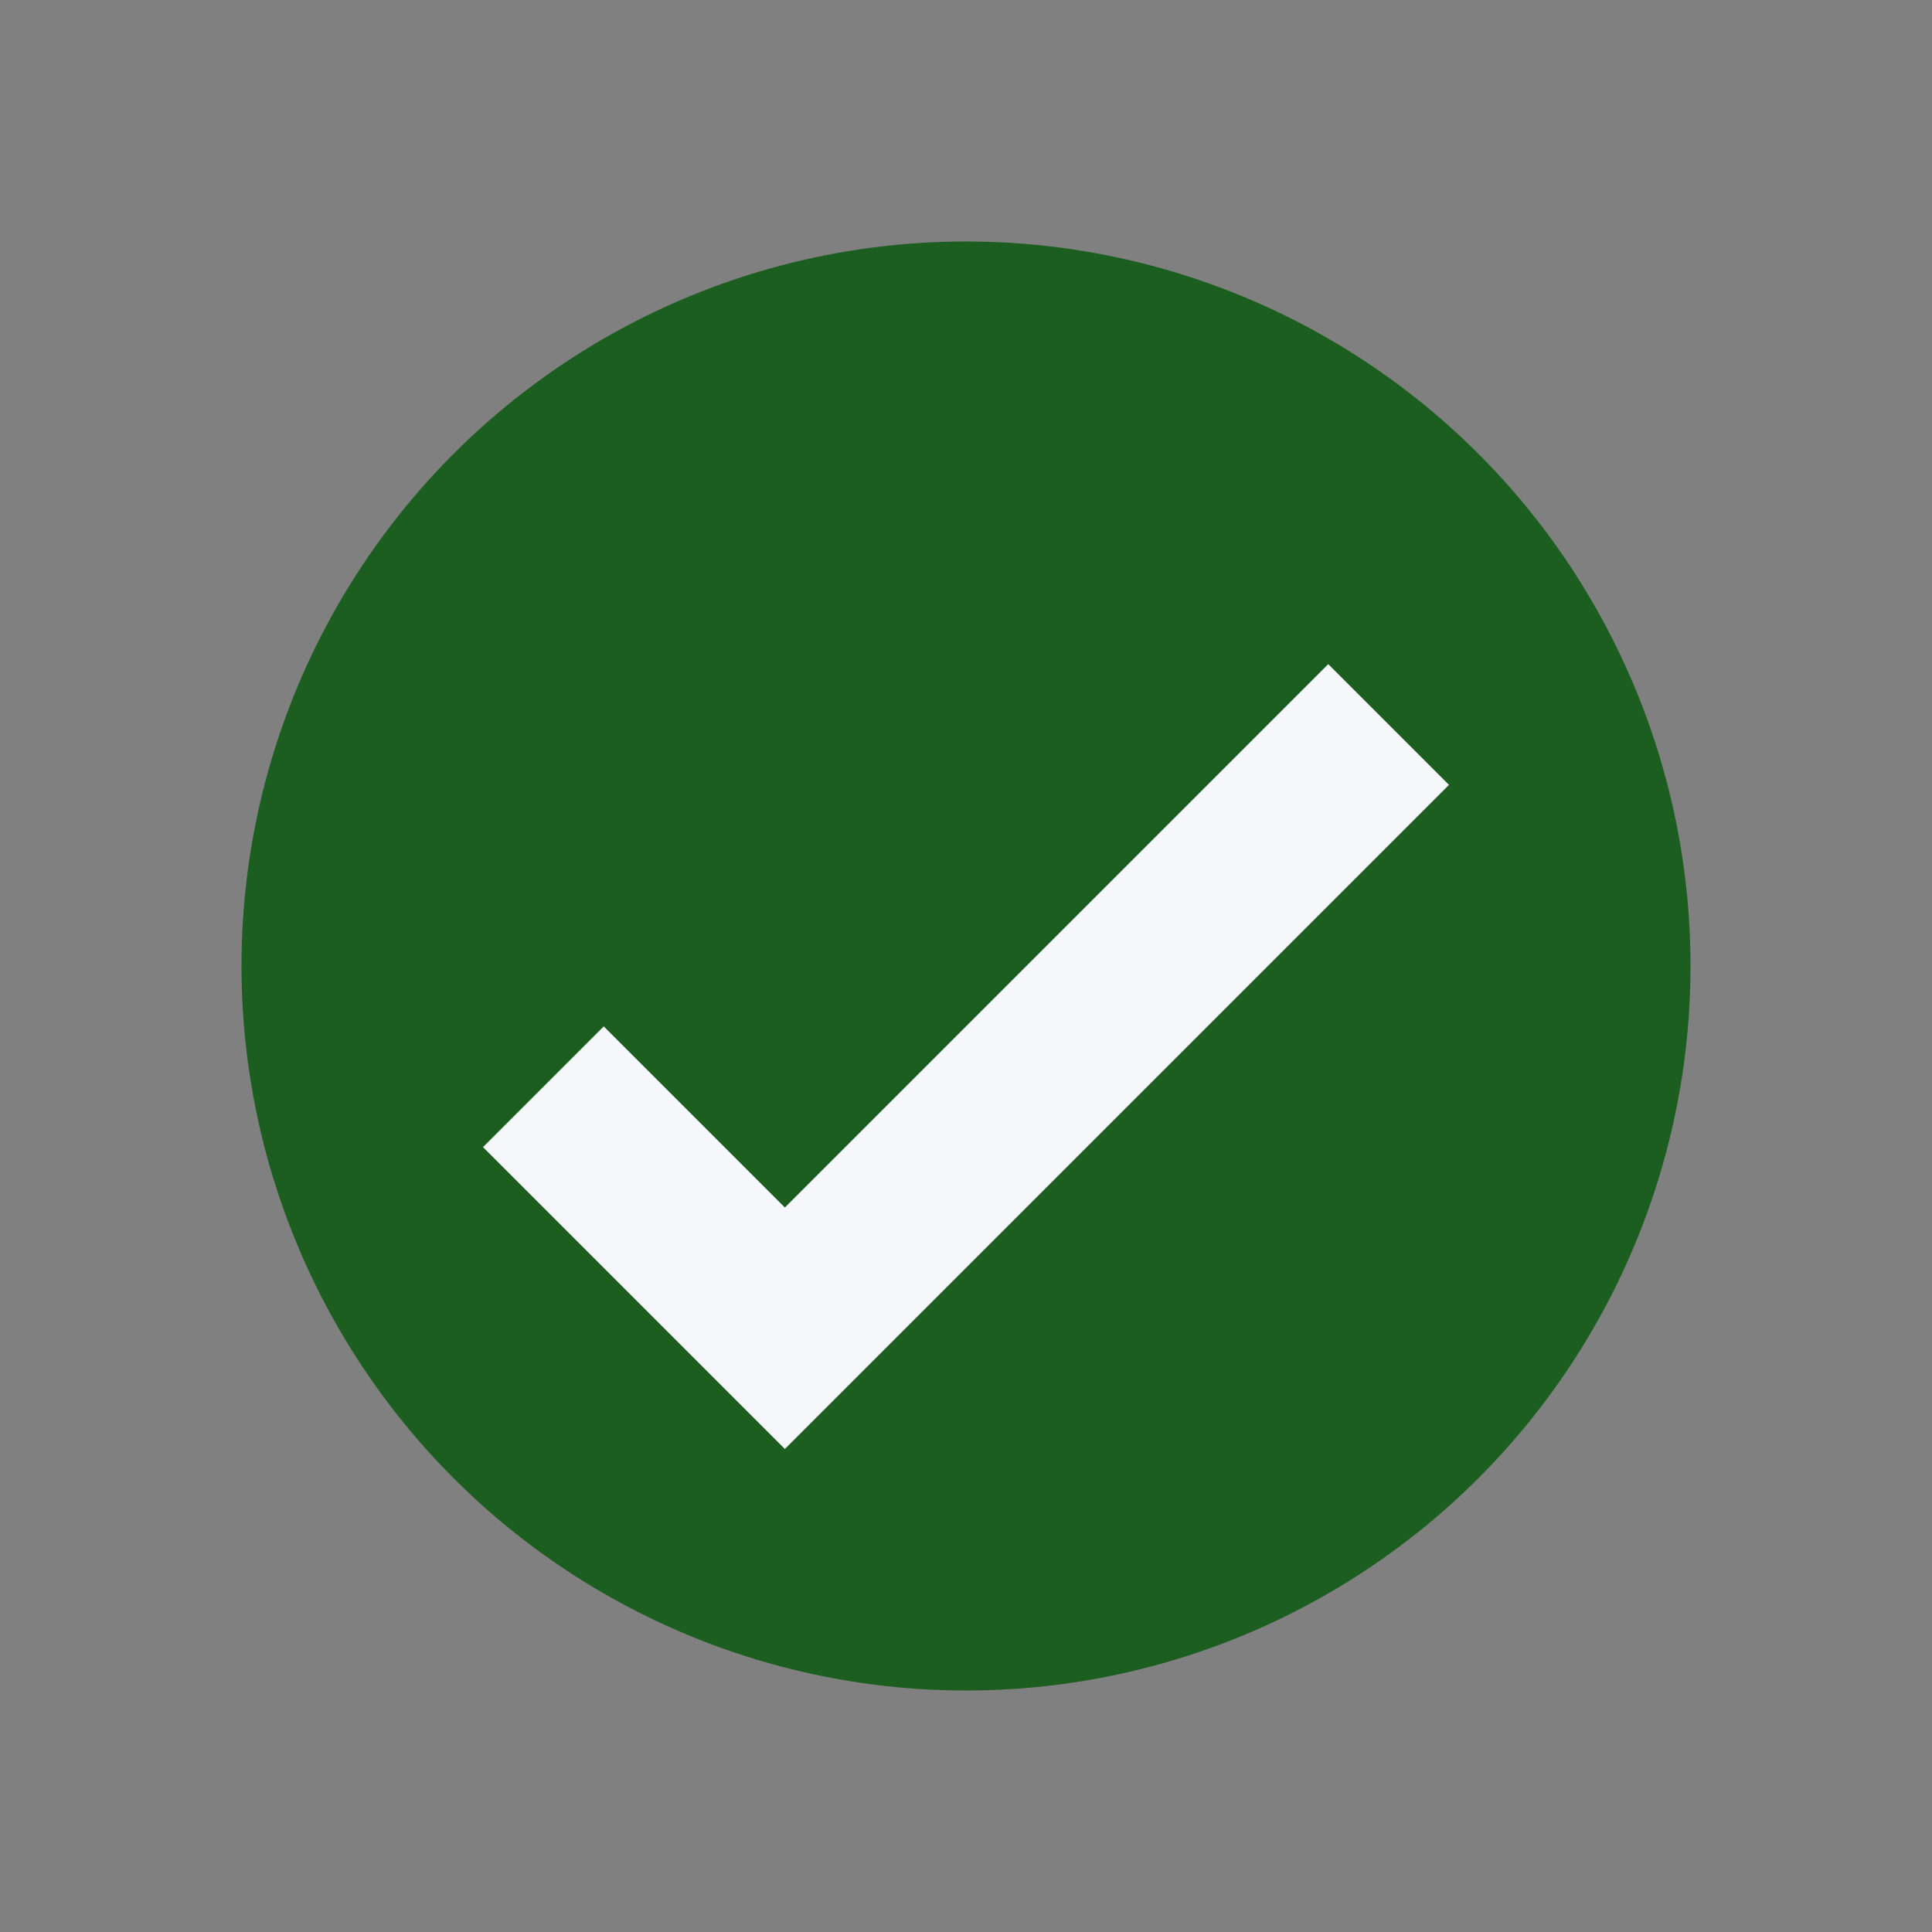 <?xml version="1.0" encoding="UTF-8"?>
<svg xmlns="http://www.w3.org/2000/svg" width="32" height="32" viewBox="0 0 32 32"><rect x="0" y="0" width="32" height="32" fill="#808080" stroke="none"/><circle cx="16" cy="16" r="12" fill="#1B5E20"/><path fill="#F5F7FA" d="M10 17l3 3 9-9 2 2-11 11-5-5z"/></svg>